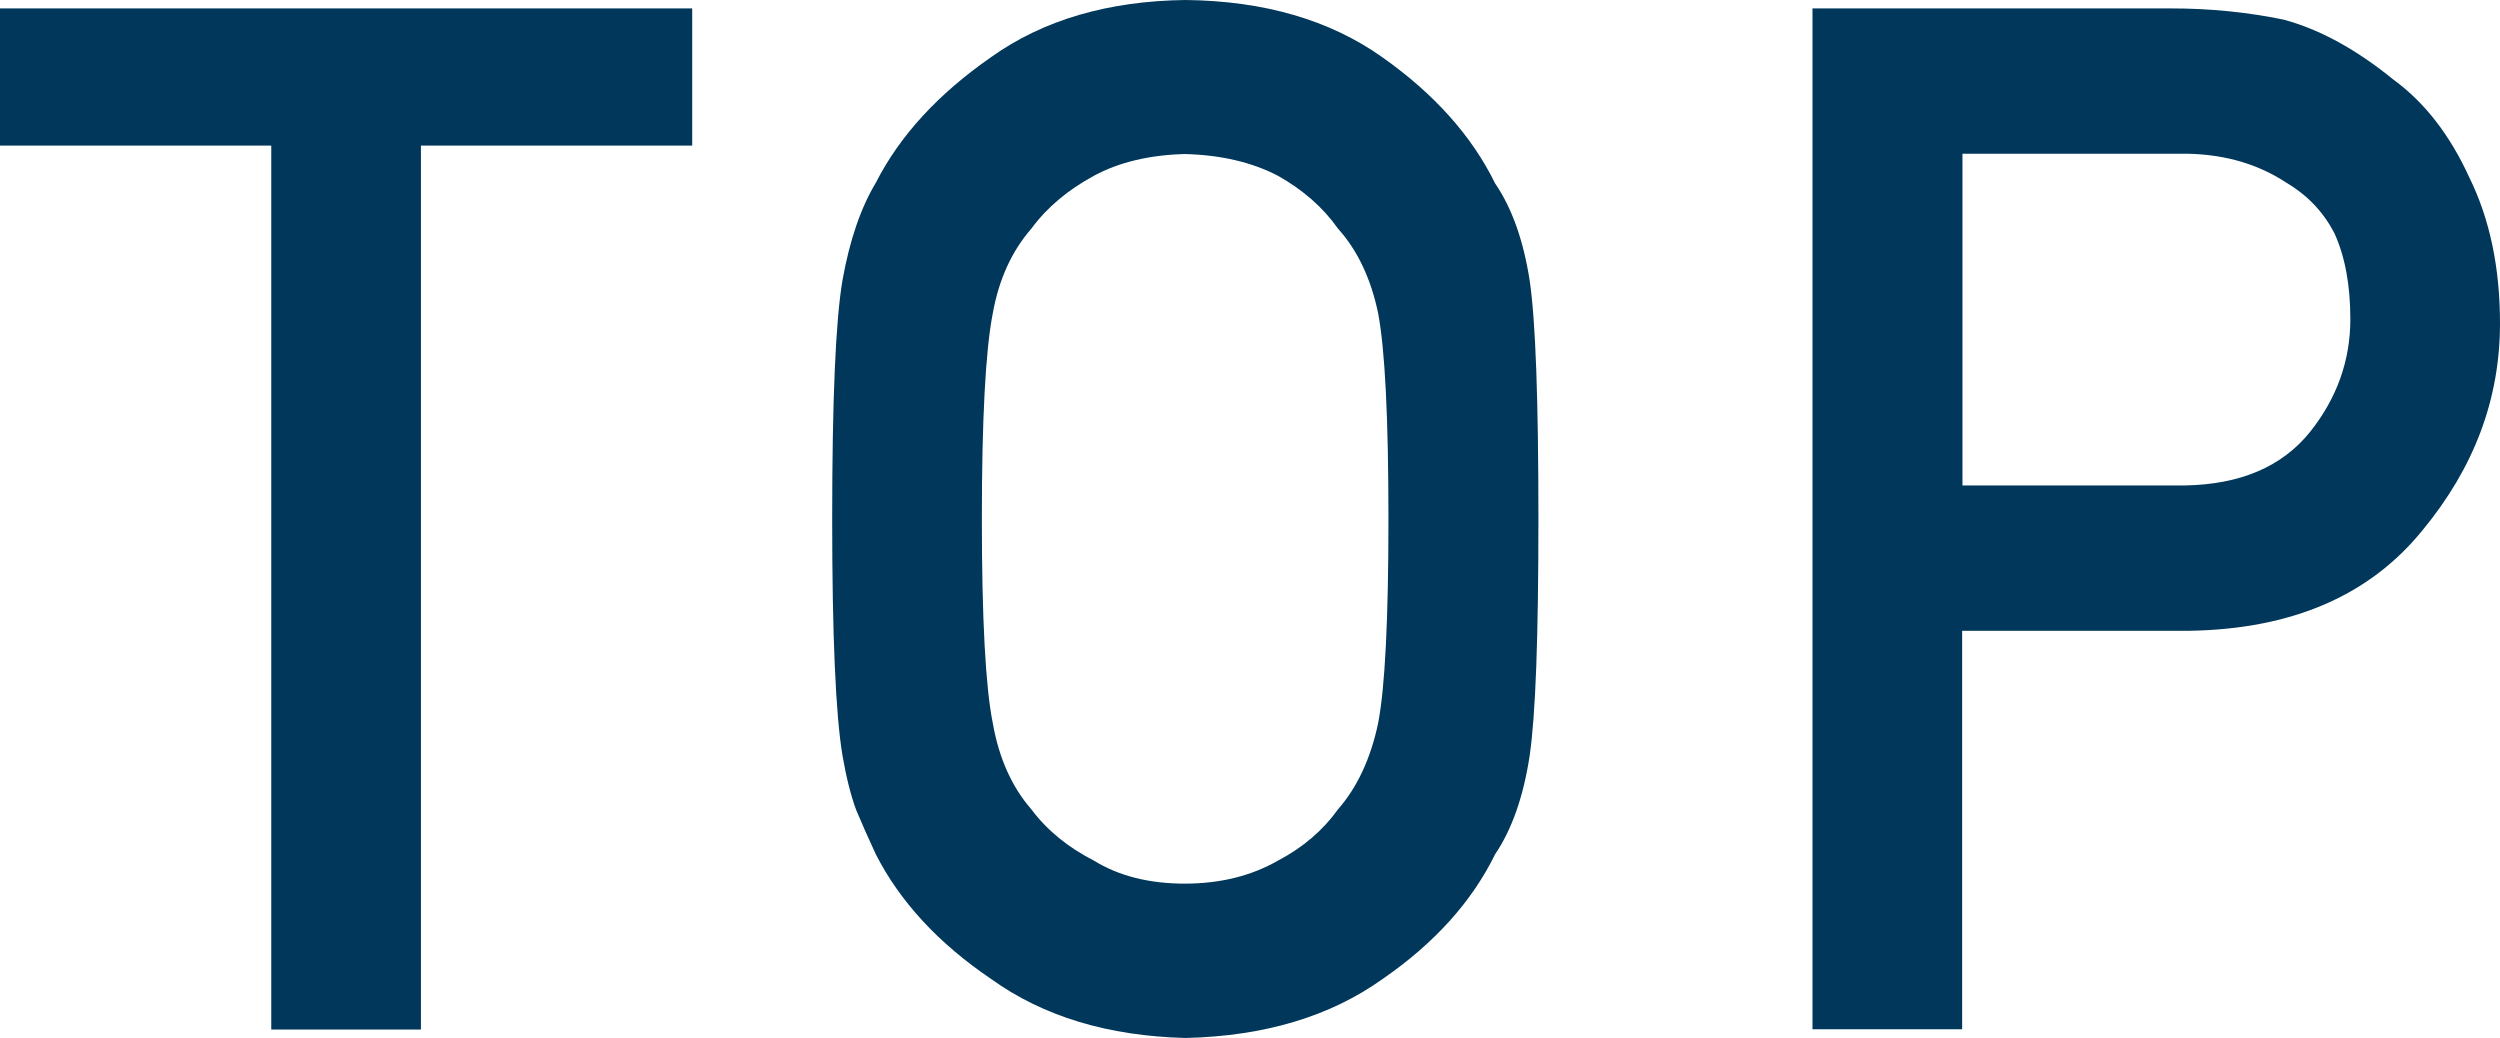 <?xml version="1.0" encoding="UTF-8"?>
<svg id="_レイヤー_2" data-name="レイヤー 2" xmlns="http://www.w3.org/2000/svg" viewBox="0 0 80.18 33.29">
  <defs>
    <style>
      .cls-1 {
        fill: #00375a;
        stroke-width: 0px;
      }
    </style>
  </defs>
  <g id="WAKU">
    <g>
      <path class="cls-1" d="m8.69,4.67H0V.27h22.2v4.4h-8.7v28.35h-4.8V4.67Z"/>
      <path class="cls-1" d="m26.69,16.64c0-3.81.11-6.36.33-7.65.23-1.29.59-2.33,1.07-3.13.77-1.51,2-2.85,3.7-4.03,1.67-1.19,3.75-1.8,6.24-1.83,2.52.03,4.62.64,6.31,1.84,1.67,1.18,2.87,2.53,3.61,4.04.54.79.91,1.83,1.11,3.12.19,1.29.28,3.83.28,7.64s-.09,6.27-.28,7.59c-.2,1.32-.57,2.37-1.11,3.17-.74,1.51-1.94,2.85-3.61,4-1.68,1.2-3.78,1.83-6.31,1.89-2.49-.06-4.57-.69-6.24-1.89-1.7-1.15-2.93-2.49-3.7-4-.23-.49-.44-.97-.63-1.42-.17-.46-.32-1.05-.44-1.75-.22-1.32-.33-3.85-.33-7.59Zm4.8,0c0,3.23.12,5.41.35,6.55.2,1.14.62,2.06,1.24,2.77.51.68,1.18,1.22,2,1.64.81.5,1.79.74,2.92.74s2.14-.25,2.99-.74c.8-.42,1.44-.97,1.92-1.64.62-.71,1.05-1.63,1.29-2.77.22-1.14.33-3.32.33-6.55s-.11-5.42-.33-6.59c-.23-1.11-.66-2.02-1.29-2.72-.48-.68-1.12-1.24-1.92-1.69-.84-.44-1.84-.67-2.99-.7-1.13.03-2.11.26-2.92.7-.83.45-1.5,1.01-2,1.69-.62.71-1.04,1.61-1.24,2.72-.23,1.17-.35,3.37-.35,6.6Z"/>
      <path class="cls-1" d="m58.13.27h11.5c1.25,0,2.45.12,3.61.36,1.16.31,2.34.96,3.53,1.93,1,.73,1.81,1.78,2.43,3.14.65,1.32.98,2.88.98,4.67,0,2.43-.83,4.63-2.48,6.63-1.7,2.1-4.18,3.17-7.45,3.23h-7.32v12.78h-4.8V.27Zm4.8,15.3h7.13c1.79-.03,3.13-.6,4.03-1.72.86-1.08,1.29-2.29,1.29-3.61,0-1.1-.17-2.02-.52-2.78-.36-.68-.87-1.21-1.53-1.6-.99-.65-2.14-.95-3.44-.93h-6.95v10.63Z"/>
    </g>
  </g>
</svg>